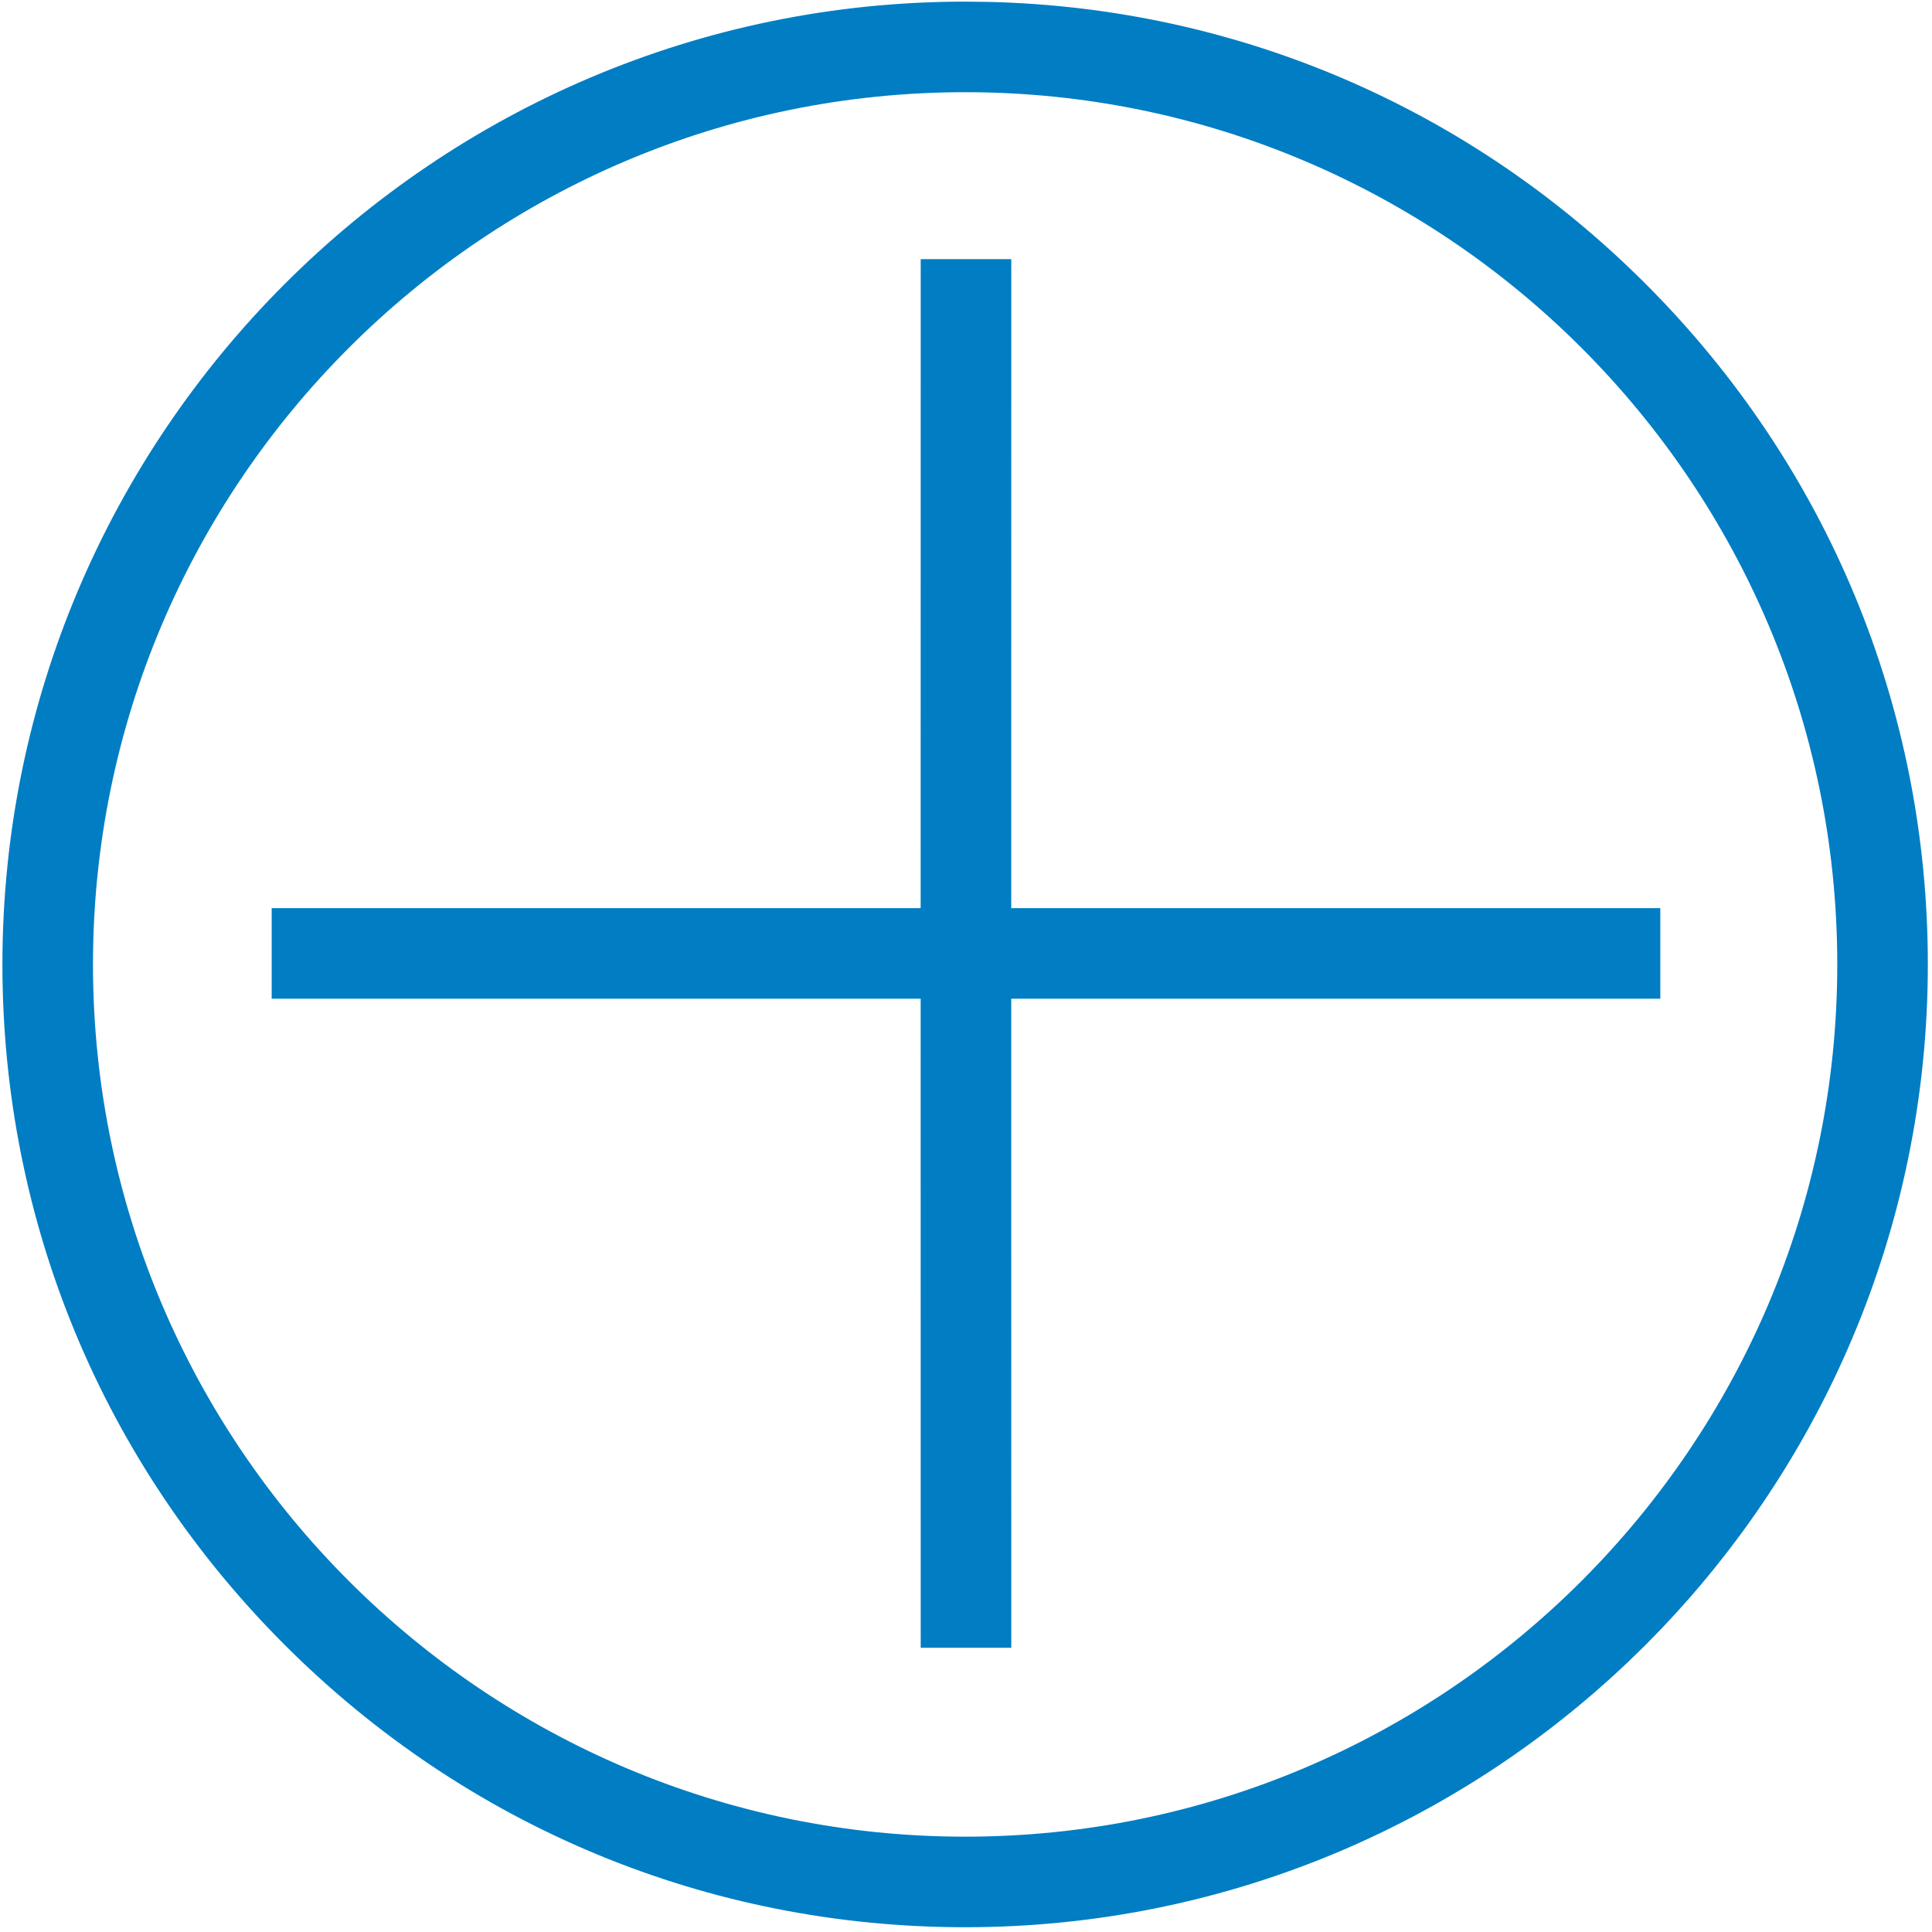 <?xml version="1.0" encoding="UTF-8"?>
<svg width="32px" height="32px" viewBox="0 0 32 32" version="1.1" xmlns="http://www.w3.org/2000/svg" xmlns:xlink="http://www.w3.org/1999/xlink">
    <title>System/Add Item/Add Item</title>
    <g id="System/Add-Item/Add-Item" stroke="none" stroke-width="1" fill="none" fill-rule="evenodd">
        <path d="M15.987,0.027 L16.398,0.032 C20.498,0.135 24.341,1.784 27.257,4.702 C30.271,7.717 31.931,11.72 31.931,15.974 C31.931,24.767 24.778,31.921 15.986,31.921 C11.733,31.921 7.731,30.26 4.716,27.245 C1.7,24.23 0.04,20.227 0.04,15.974 C0.04,7.181 7.194,0.027 15.987,0.027 Z M15.987,1.527 C8.021,1.527 1.54,8.008 1.54,15.974 C1.54,23.94 8.021,30.421 15.987,30.421 C23.952,30.421 30.431,23.94 30.431,15.974 C30.431,8.008 23.953,1.527 15.987,1.527 Z M16.75,4.292 L16.749,15.042 L27.5,15.042 L27.5,16.542 L16.749,16.542 L16.75,27.292 L15.25,27.292 L15.249,16.542 L4.5,16.542 L4.5,15.042 L15.249,15.042 L15.25,4.292 L16.75,4.292 Z" id="🎨-Color" fill="#007DC3"></path>
    </g>
</svg>